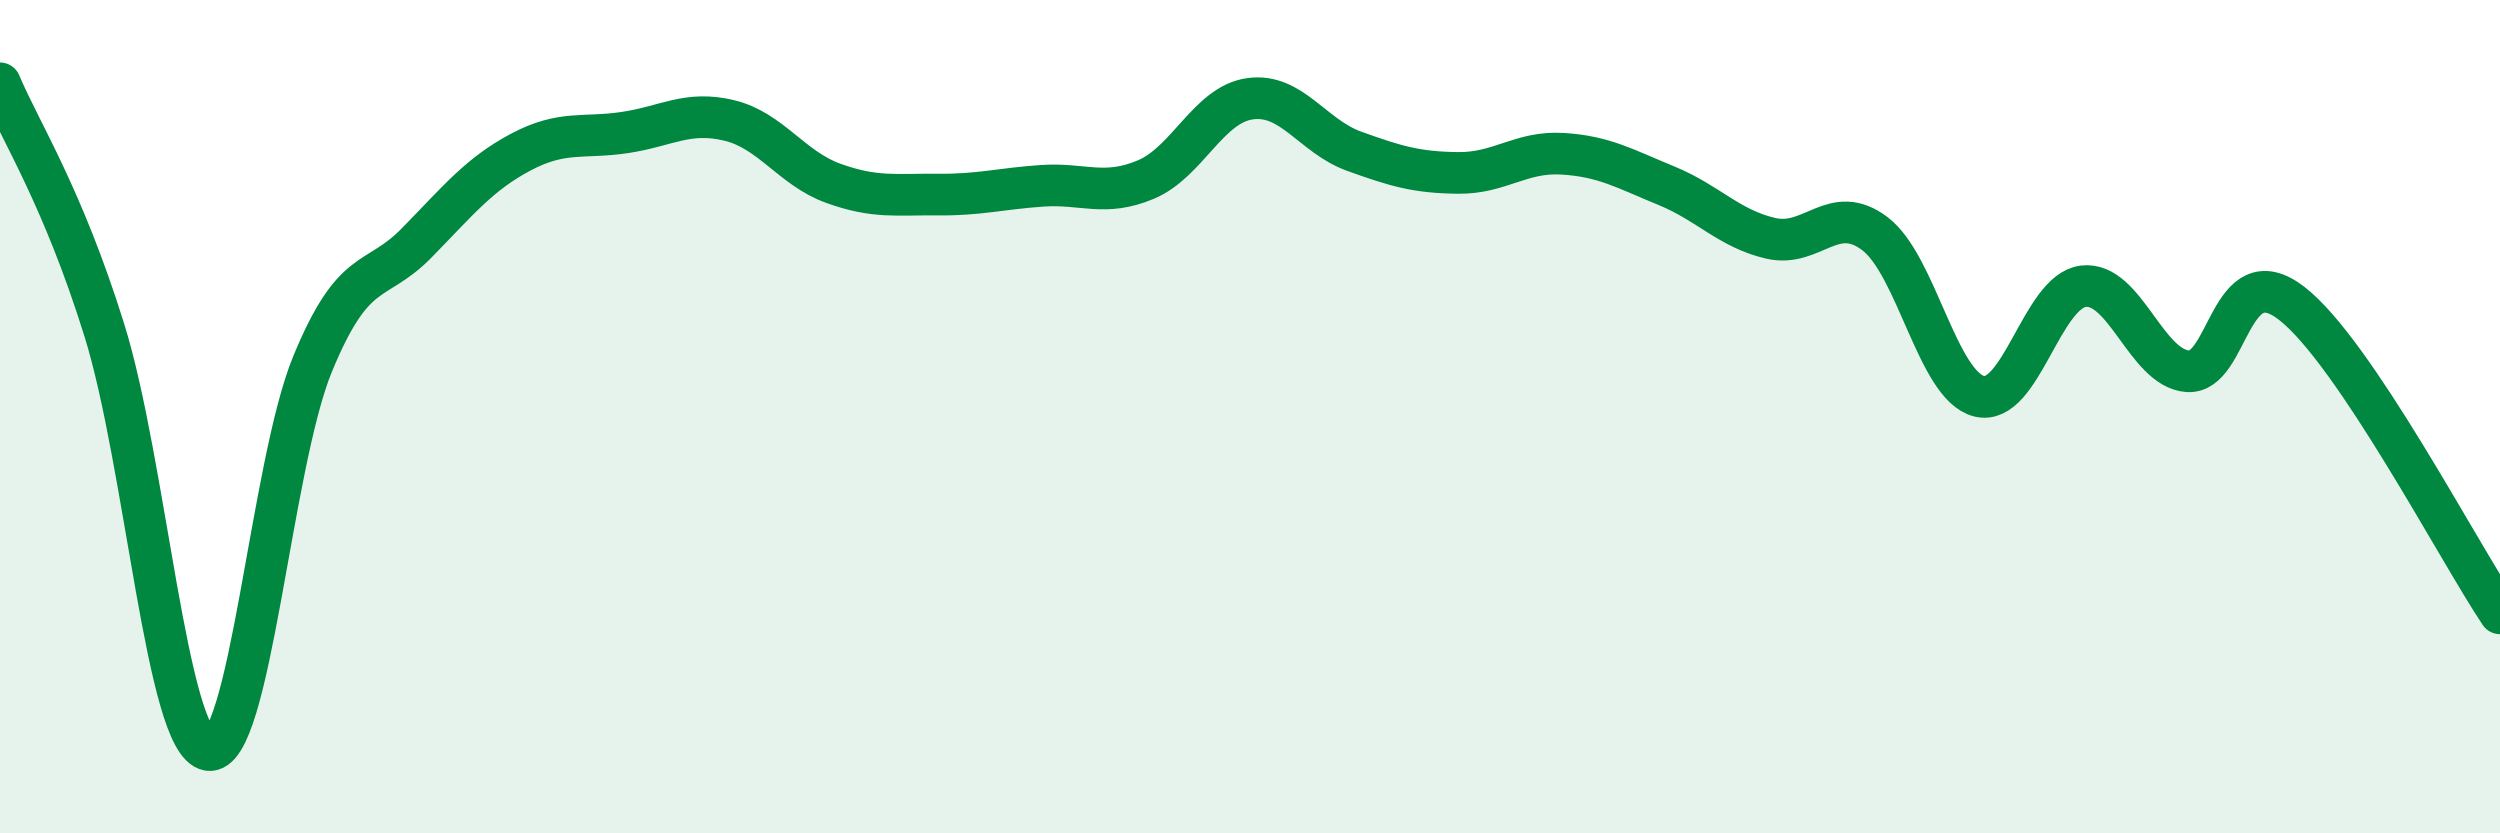 
    <svg width="60" height="20" viewBox="0 0 60 20" xmlns="http://www.w3.org/2000/svg">
      <path
        d="M 0,2 C 0.5,3.18 1.5,4.71 2.5,7.91 C 3.5,11.11 4,17.83 5,18 C 6,18.17 6.5,11.17 7.5,8.74 C 8.5,6.31 9,6.85 10,5.83 C 11,4.81 11.5,4.18 12.5,3.65 C 13.5,3.12 14,3.33 15,3.18 C 16,3.03 16.5,2.65 17.5,2.89 C 18.5,3.13 19,4.04 20,4.4 C 21,4.76 21.5,4.66 22.5,4.67 C 23.5,4.68 24,4.53 25,4.46 C 26,4.39 26.5,4.73 27.5,4.31 C 28.5,3.89 29,2.51 30,2.37 C 31,2.23 31.5,3.27 32.5,3.63 C 33.5,3.99 34,4.14 35,4.15 C 36,4.16 36.5,3.63 37.5,3.69 C 38.5,3.75 39,4.05 40,4.46 C 41,4.87 41.5,5.49 42.5,5.72 C 43.5,5.95 44,4.85 45,5.61 C 46,6.37 46.5,9.26 47.5,9.51 C 48.5,9.76 49,6.99 50,6.87 C 51,6.75 51.5,8.83 52.5,8.91 C 53.5,8.99 53.5,6.12 55,7.28 C 56.5,8.44 59,13.23 60,14.72L60 20L0 20Z"
        fill="#008740"
        opacity="0.1"
        stroke-linecap="round"
        stroke-linejoin="round"
      />
      <path
        d="M 0,2 C 0.5,3.18 1.5,4.71 2.5,7.91 C 3.5,11.11 4,17.83 5,18 C 6,18.17 6.5,11.17 7.5,8.74 C 8.5,6.31 9,6.85 10,5.83 C 11,4.81 11.5,4.18 12.5,3.65 C 13.5,3.12 14,3.33 15,3.18 C 16,3.03 16.5,2.65 17.5,2.89 C 18.5,3.13 19,4.04 20,4.4 C 21,4.76 21.5,4.66 22.5,4.67 C 23.5,4.68 24,4.53 25,4.46 C 26,4.39 26.5,4.73 27.5,4.31 C 28.5,3.89 29,2.51 30,2.37 C 31,2.23 31.5,3.27 32.5,3.63 C 33.5,3.99 34,4.14 35,4.15 C 36,4.16 36.5,3.63 37.5,3.69 C 38.5,3.75 39,4.05 40,4.46 C 41,4.87 41.5,5.49 42.5,5.72 C 43.5,5.95 44,4.85 45,5.61 C 46,6.37 46.5,9.26 47.5,9.51 C 48.5,9.76 49,6.99 50,6.87 C 51,6.75 51.5,8.83 52.5,8.91 C 53.5,8.99 53.5,6.12 55,7.28 C 56.5,8.44 59,13.23 60,14.72"
        stroke="#008740"
        stroke-width="1"
        fill="none"
        stroke-linecap="round"
        stroke-linejoin="round"
      />
    </svg>
  